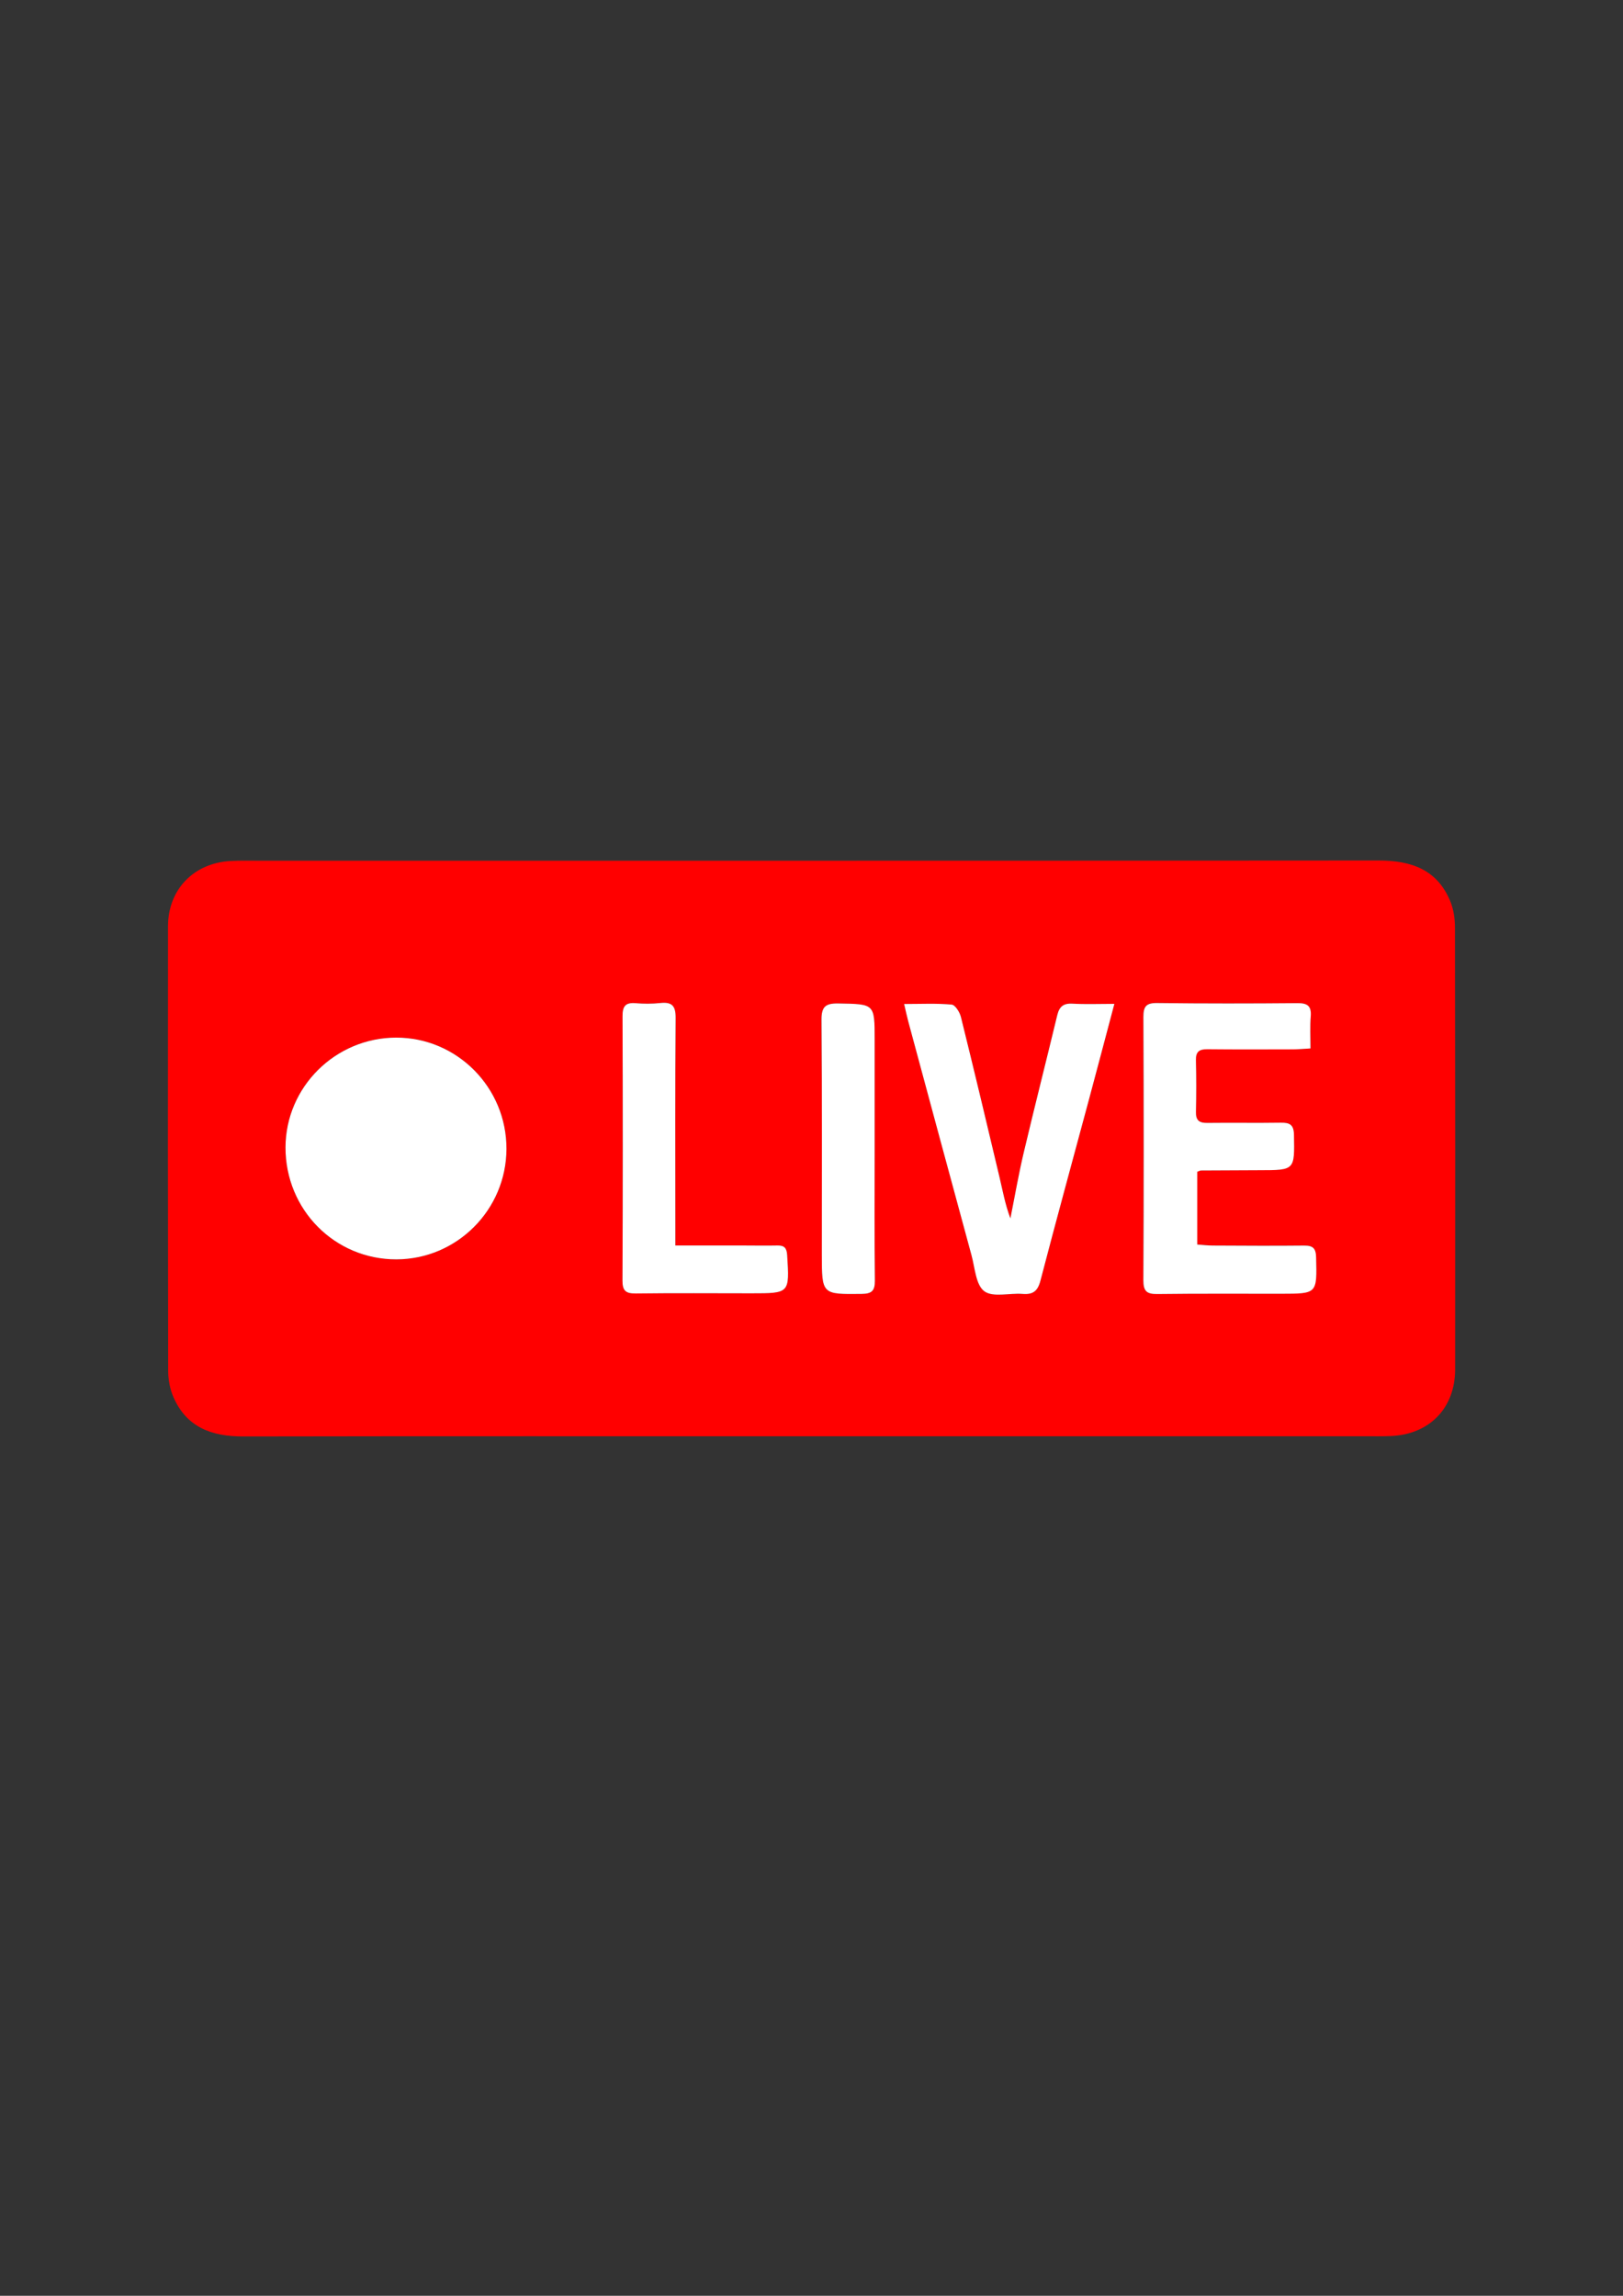 <svg xmlns="http://www.w3.org/2000/svg" xmlns:xlink="http://www.w3.org/1999/xlink" id="Layer_1" x="0px" y="0px" viewBox="0 0 595.28 841.89" style="enable-background:new 0 0 595.28 841.89;" xml:space="preserve"><rect x="0" y="0" width="595.28" height="841.89" fill="#333333" stroke="none"/><style type="text/css">	.st0{fill:#FF0000;}	.st1{fill:#FFFFFF;}</style><g id="aacPLt_00000084498018832238024640000012409072554481494971_">	<g>		<path class="st0" d="M297.16,526.69c-69.33,0.01-138.66-0.06-207.99,0.07c-11.49,0.02-20.73-3.33-25.56-14.43   c-1.29-2.96-1.92-6.43-1.93-9.67c-0.11-54.33-0.12-108.66-0.06-162.99c0.02-13.53,9.47-23.23,23.05-23.94   c3.49-0.18,7-0.09,10.5-0.09c136.82-0.01,273.65,0.03,410.47-0.08c11.84-0.01,21.44,3.23,26.27,14.89   c1.23,2.98,1.74,6.46,1.74,9.72c0.1,54,0.1,107.99,0.06,161.99c-0.01,14.19-9.39,23.84-23.57,24.45c-2.99,0.13-6,0.08-9,0.08   C433.15,526.69,365.16,526.69,297.16,526.69z M185.76,421.36c0.09-22.52-18.09-40.88-40.46-40.86   c-22.26,0.03-40.5,18.09-40.58,40.21c-0.08,22.85,18.04,41.16,40.68,41.11C167.58,461.77,185.67,443.64,185.76,421.36z    M480.66,384.47c0-4.22-0.22-8.04,0.06-11.82c0.28-3.78-1.17-4.85-4.86-4.82c-17.16,0.15-34.33,0.17-51.5-0.04   c-4.04-0.05-5.04,1.28-5.02,5.16c0.14,32.16,0.15,64.33-0.01,96.49c-0.02,4.05,1.25,5.11,5.12,5.06   c15.16-0.19,30.33-0.09,45.5-0.1c13.17-0.01,13.06-0.01,12.74-13.4c-0.08-3.33-1.22-4.3-4.41-4.27   c-11.16,0.12-22.33,0.04-33.5-0.01c-1.92-0.01-3.84-0.25-5.68-0.38c0-9.34,0-18.09,0-26.67c0.73-0.26,1.04-0.46,1.35-0.47   c7.16-0.05,14.33-0.1,21.49-0.1c13.01-0.01,12.88,0,12.63-13c-0.07-3.64-1.49-4.48-4.78-4.43c-9,0.15-18-0.03-27,0.08   c-2.94,0.04-4.23-0.92-4.17-4c0.14-6.33,0.15-12.67-0.01-19c-0.08-3.09,1.18-4.04,4.14-4.01c10.5,0.11,21,0.07,31.5,0.04   C476.23,384.8,478.18,384.6,480.66,384.47z M331.61,368.17c0.6,2.54,1,4.46,1.51,6.35c7.72,28.6,15.43,57.21,23.21,85.8   c1.25,4.61,1.58,10.86,4.69,13.18c3.16,2.35,9.26,0.59,14.05,0.98c3.81,0.31,5.55-1.02,6.54-4.84   c5.76-22.06,11.79-44.05,17.7-66.08c3.1-11.54,6.14-23.1,9.42-35.45c-5.58,0-10.52,0.2-15.43-0.07c-3.31-0.18-4.78,1.13-5.52,4.21   c-4.06,16.81-8.33,33.58-12.3,50.41c-1.88,7.98-3.27,16.08-4.89,24.12c-1.91-5.08-2.82-10.14-4-15.14   c-4.63-19.58-9.3-39.16-14.14-58.7c-0.44-1.76-2.1-4.44-3.39-4.56C343.48,367.88,337.83,368.17,331.61,368.17z M247.7,456.73   c0-3.02,0-5,0-6.99c0-25.48-0.11-50.95,0.11-76.43c0.04-4.5-1.34-5.97-5.67-5.5c-2.96,0.32-6.01,0.32-8.98,0.06   c-3.71-0.32-4.85,1.02-4.83,4.78c0.13,32.3,0.12,64.61-0.02,96.91c-0.02,3.78,1.21,4.81,4.87,4.76   c14.15-0.18,28.31-0.06,42.46-0.06c14.01,0,13.95,0,13.08-13.98c-0.16-2.52-0.95-3.62-3.52-3.56c-4.33,0.09-8.66,0-12.99,0   C264.26,456.73,256.3,456.73,247.7,456.73z M320.8,421.18c0-13.32,0-26.64,0-39.96c0-13.2,0-13-13.33-13.24   c-4.73-0.08-6.2,1.17-6.16,6.07c0.23,28.64,0.12,57.28,0.12,85.92c0,14.79,0,14.68,14.62,14.52c3.66-0.04,4.88-1.09,4.83-4.86   C320.68,453.49,320.79,437.33,320.8,421.18z"></path>		<path class="st1" d="M185.76,421.36c-0.09,22.28-18.17,40.41-40.36,40.46c-22.64,0.05-40.76-18.26-40.68-41.11   c0.08-22.11,18.31-40.18,40.58-40.21C167.66,380.48,185.84,398.84,185.76,421.36z"></path>		<path class="st1" d="M480.66,384.47c-2.48,0.14-4.43,0.33-6.38,0.34c-10.5,0.03-21,0.07-31.5-0.04c-2.95-0.03-4.21,0.92-4.14,4.01   c0.16,6.33,0.15,12.67,0.01,19c-0.07,3.09,1.22,4.04,4.17,4c9-0.11,18,0.06,27-0.08c3.29-0.05,4.71,0.79,4.78,4.43   c0.24,13,0.38,12.99-12.63,13c-7.16,0.01-14.33,0.05-21.49,0.1c-0.31,0-0.62,0.21-1.35,0.47c0,8.58,0,17.32,0,26.67   c1.84,0.13,3.76,0.38,5.68,0.38c11.17,0.05,22.33,0.13,33.5,0.01c3.18-0.03,4.33,0.94,4.41,4.27c0.33,13.39,0.44,13.39-12.74,13.4   c-15.17,0.01-30.33-0.09-45.5,0.1c-3.87,0.05-5.14-1.01-5.12-5.06c0.16-32.16,0.15-64.33,0.01-96.49   c-0.02-3.89,0.98-5.21,5.02-5.16c17.16,0.21,34.33,0.19,51.5,0.04c3.69-0.03,5.14,1.04,4.86,4.82   C480.45,376.43,480.66,380.24,480.66,384.47z"></path>		<path class="st1" d="M331.61,368.17c6.23,0,11.88-0.29,17.45,0.22c1.29,0.12,2.96,2.79,3.39,4.56c4.84,19.53,9.5,39.11,14.14,58.7   c1.18,5,2.09,10.06,4,15.14c1.61-8.04,3-16.14,4.89-24.12c3.98-16.83,8.25-33.59,12.3-50.41c0.74-3.08,2.21-4.39,5.52-4.21   c4.91,0.27,9.85,0.07,15.43,0.07c-3.28,12.36-6.32,23.91-9.42,35.45c-5.91,22.02-11.95,44.01-17.7,66.08   c-0.99,3.81-2.73,5.15-6.54,4.84c-4.79-0.39-10.89,1.37-14.05-0.98c-3.12-2.32-3.44-8.57-4.69-13.18   c-7.79-28.59-15.49-57.19-23.21-85.8C332.61,372.63,332.21,370.71,331.61,368.17z"></path>		<path class="st1" d="M247.7,456.73c8.61,0,16.56,0,24.51,0c4.33,0,8.66,0.09,12.99,0c2.57-0.05,3.36,1.04,3.52,3.56   c0.87,13.98,0.93,13.98-13.08,13.98c-14.15,0-28.31-0.12-42.46,0.06c-3.66,0.05-4.89-0.99-4.87-4.76   c0.14-32.3,0.15-64.61,0.02-96.91c-0.01-3.76,1.12-5.09,4.83-4.78c2.97,0.25,6.02,0.26,8.98-0.06c4.33-0.47,5.71,1,5.67,5.5   c-0.22,25.47-0.11,50.95-0.11,76.43C247.7,451.73,247.7,453.72,247.7,456.73z"></path>		<path class="st1" d="M320.8,421.18c0,16.15-0.11,32.3,0.08,48.45c0.04,3.76-1.17,4.81-4.83,4.86   c-14.62,0.16-14.61,0.27-14.62-14.52c0-28.64,0.11-57.28-0.12-85.92c-0.04-4.9,1.44-6.15,6.16-6.07   c13.33,0.24,13.33,0.04,13.33,13.24C320.8,394.54,320.8,407.86,320.8,421.18z"></path>	</g></g></svg>